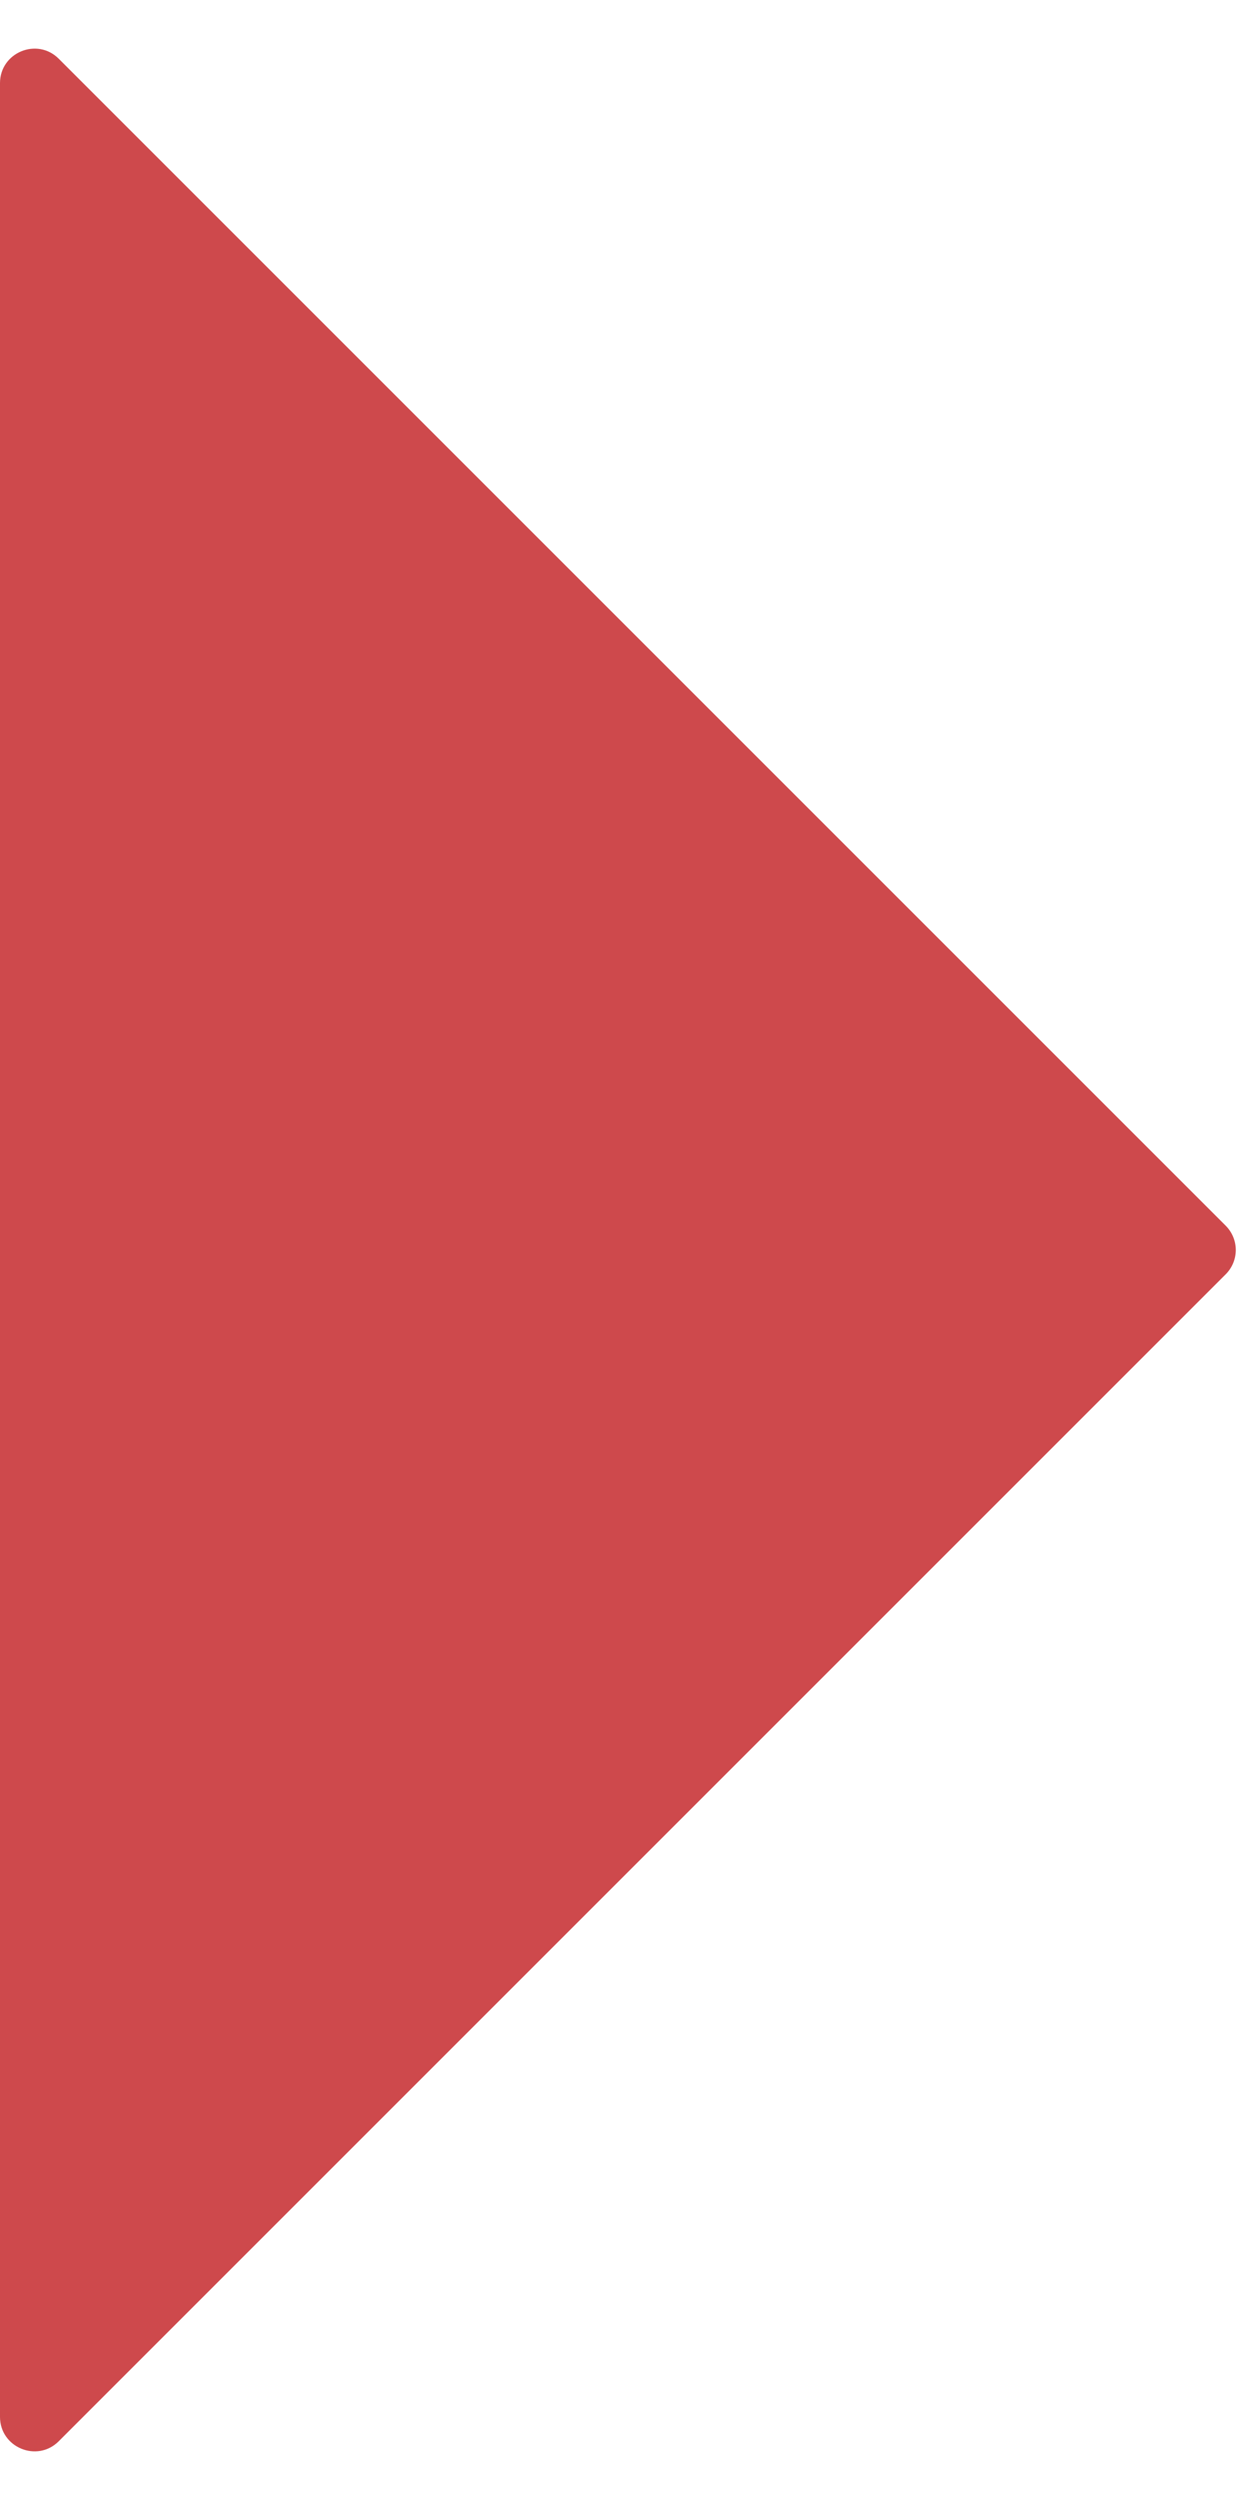 <svg width="6" height="12" viewBox="0 0 6 12" fill="none" xmlns="http://www.w3.org/2000/svg">
<path fill-rule="evenodd" clip-rule="evenodd" d="M0 11.601C0 11.748 0.178 11.822 0.282 11.718L5.883 6.117C5.948 6.052 5.948 5.948 5.883 5.883L0.282 0.282C0.178 0.178 0 0.252 0 0.399V11.601Z" fill="#CE494C"/>
</svg>
